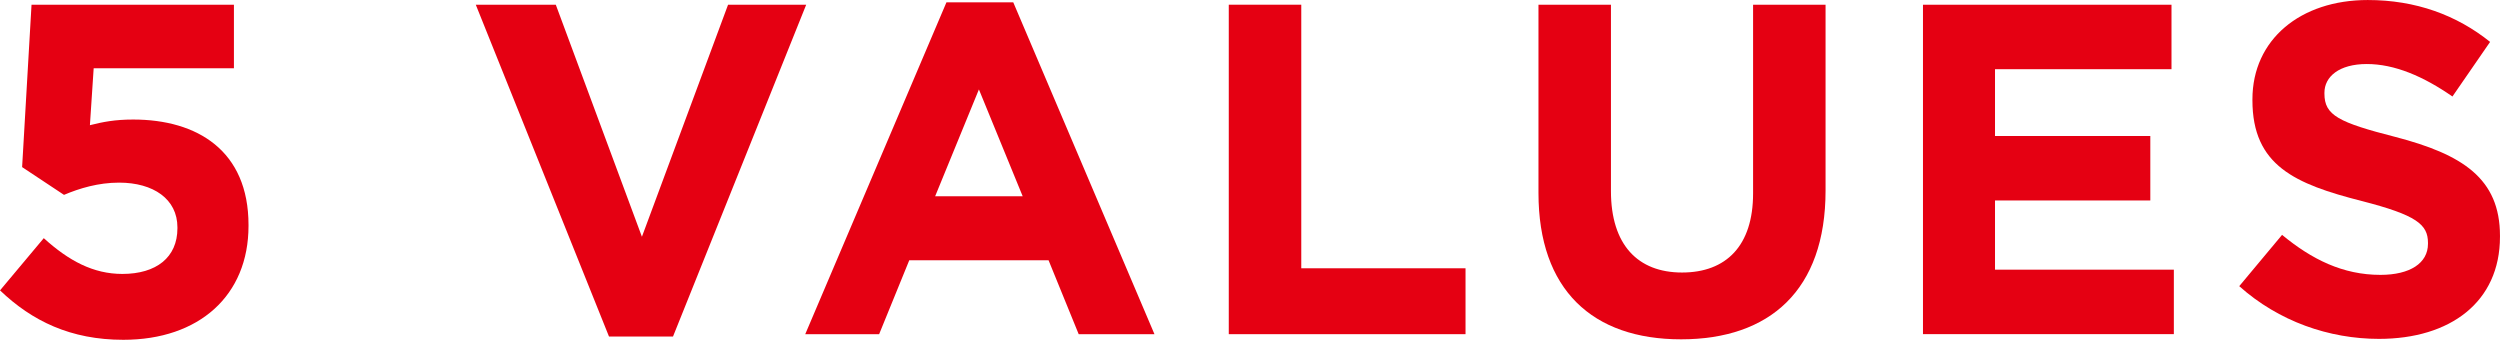 <?xml version="1.0" encoding="UTF-8"?><svg id="_レイヤー_2" xmlns="http://www.w3.org/2000/svg" viewBox="0 0 1062.4 144.41"><defs><style>.cls-1{fill:#e50012;}</style></defs><g id="_レイヤー_1-2"><path class="cls-1" d="M0,123.41l18.6-22.2c10.6,9.6,21,15.2,33.4,15.2,14.4,0,23.4-7,23.4-19.4v-.4c0-12-10.2-19-24.8-19-8.8,0-16.8,2.4-23.4,5.2l-17.8-11.8L13.4,2h86.01v27h-59.6l-1.6,24.2c5.6-1.4,10.6-2.4,18.4-2.4,27.2,0,49,13.2,49,44.8v.4c0,29.6-21,48.4-53.2,48.4-22.4,0-38.8-8-52.4-21Z"/><path class="cls-1" d="M202.19,2h34l36.6,98.61L309.4,2h33.2l-56.6,141.01h-27.2L202.19,2Z"/><path class="cls-1" d="M402.2,1h28.4l60,141.01h-32.2l-12.8-31.4h-59.2l-12.8,31.4h-31.4L402.2,1ZM434.6,83.4l-18.6-45.4-18.6,45.4h37.2Z"/><path class="cls-1" d="M522.19,2h30.8v112.01h69.8v28h-100.61V2Z"/><path class="cls-1" d="M653.79,82V2h30.8v79.21c0,22.8,11.4,34.6,30.2,34.6s30.2-11.4,30.2-33.6V2h30.8v79c0,42.4-23.8,63.2-61.4,63.2s-60.6-21-60.6-62.2Z"/><path class="cls-1" d="M817.19,2h105.61v27.4h-75v28.4h66v27.4h-66v29.4h76v27.4h-106.61V2Z"/><path class="cls-1" d="M951.59,121.61l18.2-21.8c12.6,10.4,25.8,17,41.8,17,12.6,0,20.2-5,20.2-13.2v-.4c0-7.8-4.8-11.8-28.2-17.8-28.2-7.2-46.4-15-46.4-42.8v-.4c0-25.4,20.4-42.2,49-42.2,20.4,0,37.8,6.4,52,17.8l-16,23.2c-12.4-8.6-24.6-13.8-36.4-13.8s-18,5.4-18,12.2v.4c0,9.2,6,12.2,30.2,18.4,28.4,7.4,44.4,17.6,44.4,42v.4c0,27.8-21.2,43.4-51.4,43.4-21.2,0-42.6-7.4-59.4-22.4Z"/></g></svg>